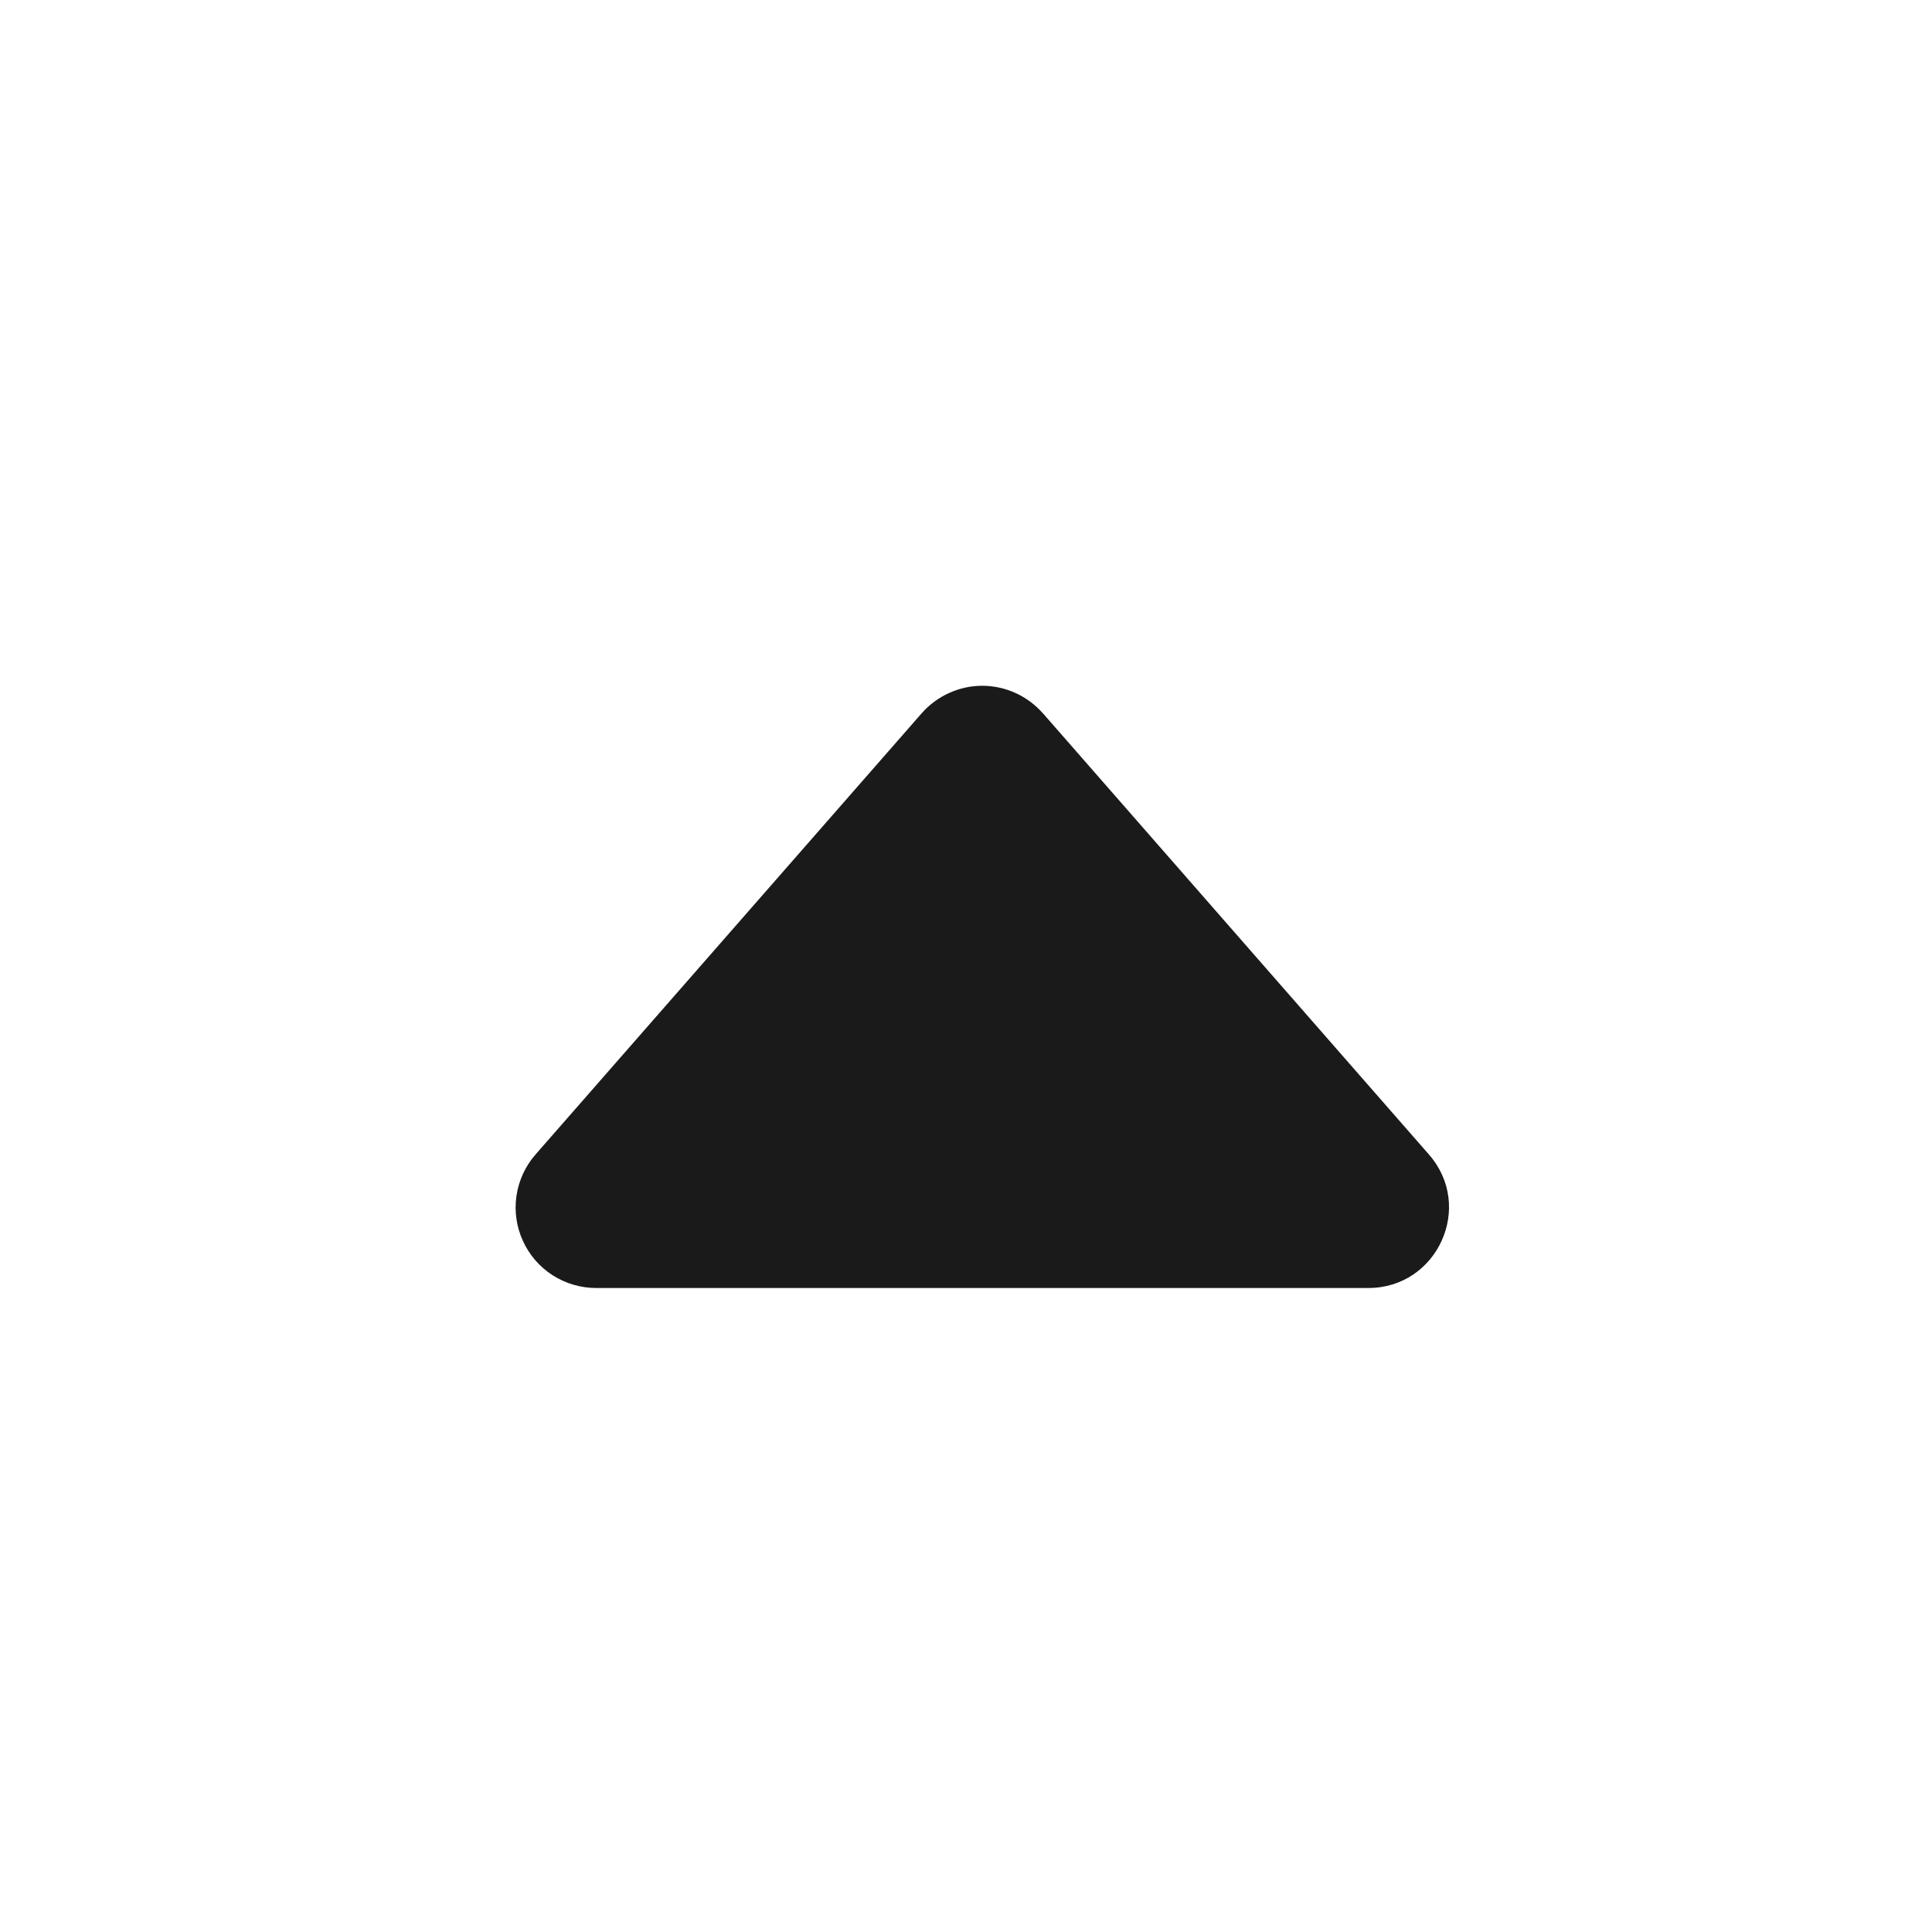 <?xml version="1.0" encoding="UTF-8"?>
<svg xmlns="http://www.w3.org/2000/svg" width="24" height="24" viewBox="0 0 24 24" fill="none">
  <path d="M12.955 8.86L17.751 14.342C18.317 14.988 17.857 16 16.998 16L7.406 16C7.214 16 7.026 15.945 6.864 15.841C6.702 15.737 6.574 15.588 6.495 15.413C6.415 15.238 6.388 15.044 6.416 14.854C6.444 14.664 6.526 14.486 6.653 14.341L11.449 8.861C11.543 8.754 11.659 8.668 11.789 8.609C11.918 8.55 12.059 8.519 12.202 8.519C12.345 8.519 12.486 8.55 12.616 8.609C12.745 8.668 12.861 8.754 12.955 8.861L12.955 8.86Z" fill="#1A1A1A"></path>
</svg>
